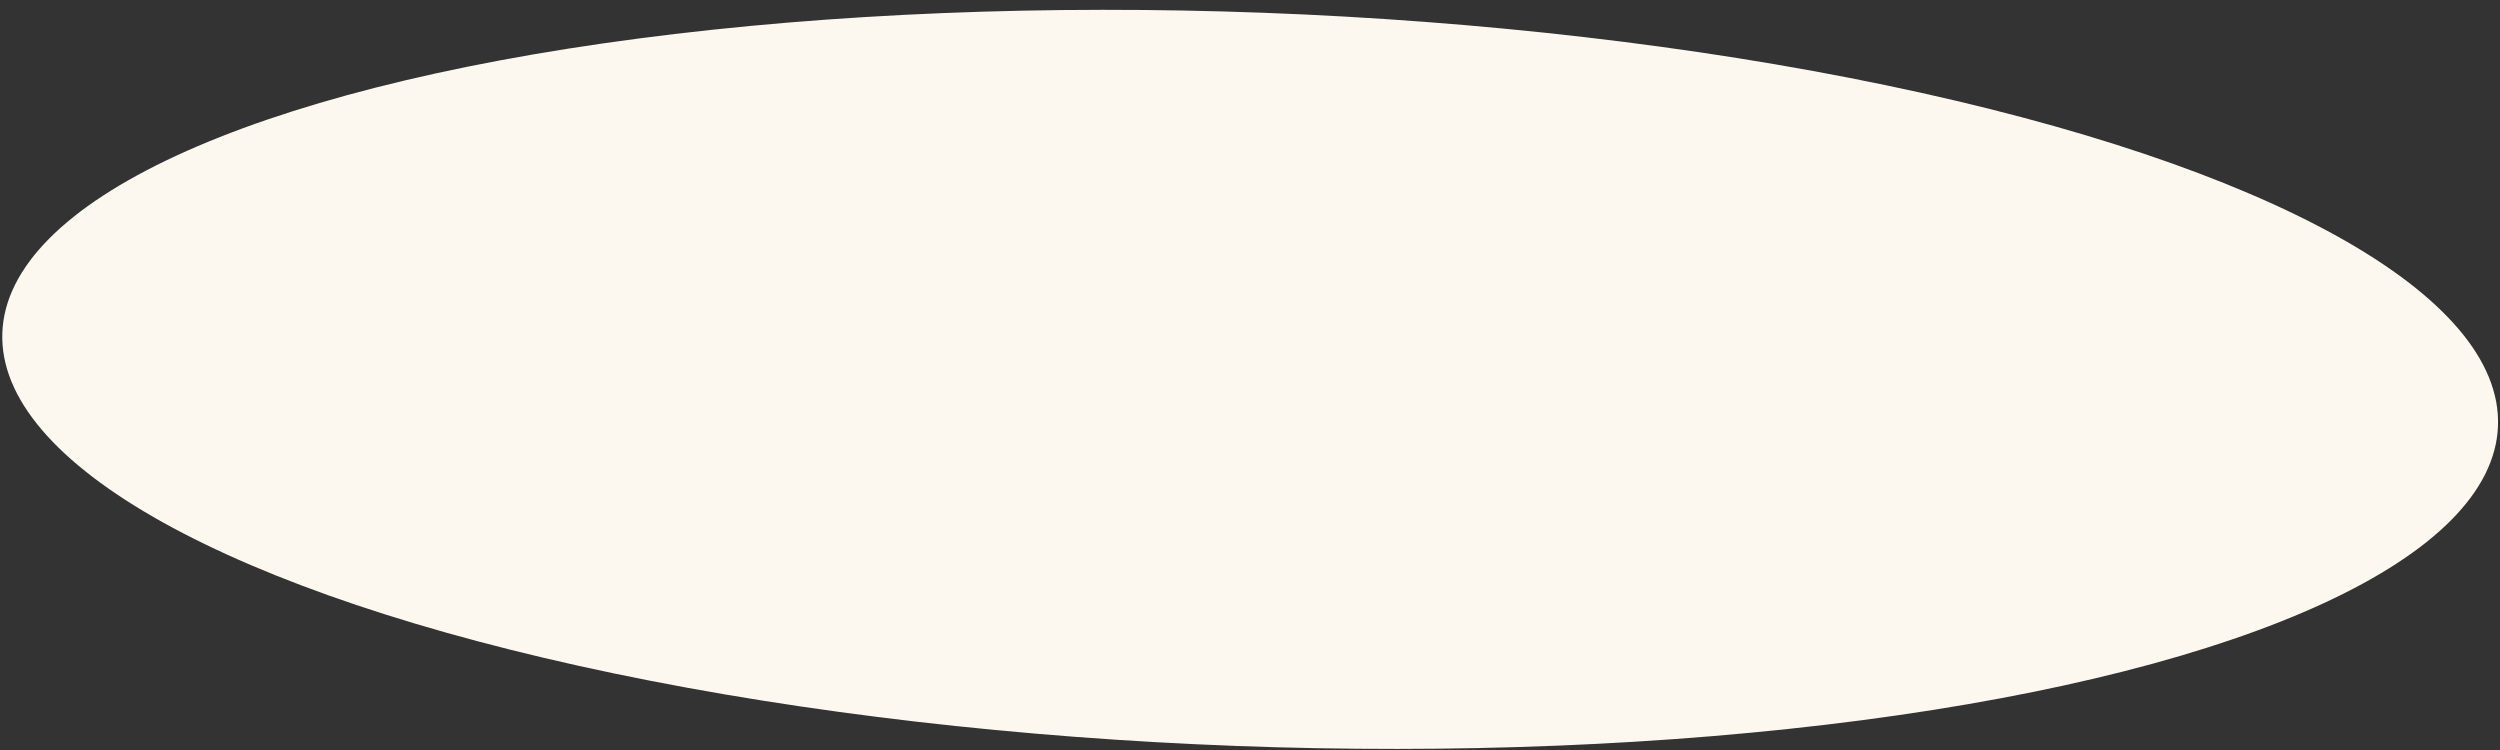 <?xml version="1.0" encoding="UTF-8"?> <svg xmlns="http://www.w3.org/2000/svg" width="220" height="66" viewBox="0 0 220 66" fill="none"><rect x="0" y="0" width="220" height="66" fill="#333333" stroke="none"/><ellipse cx="110.014" cy="33.385" rx="109.885" ry="32.282" transform="rotate(2.142 110.014 33.385)" fill="#FDF8EF"></ellipse></svg> 